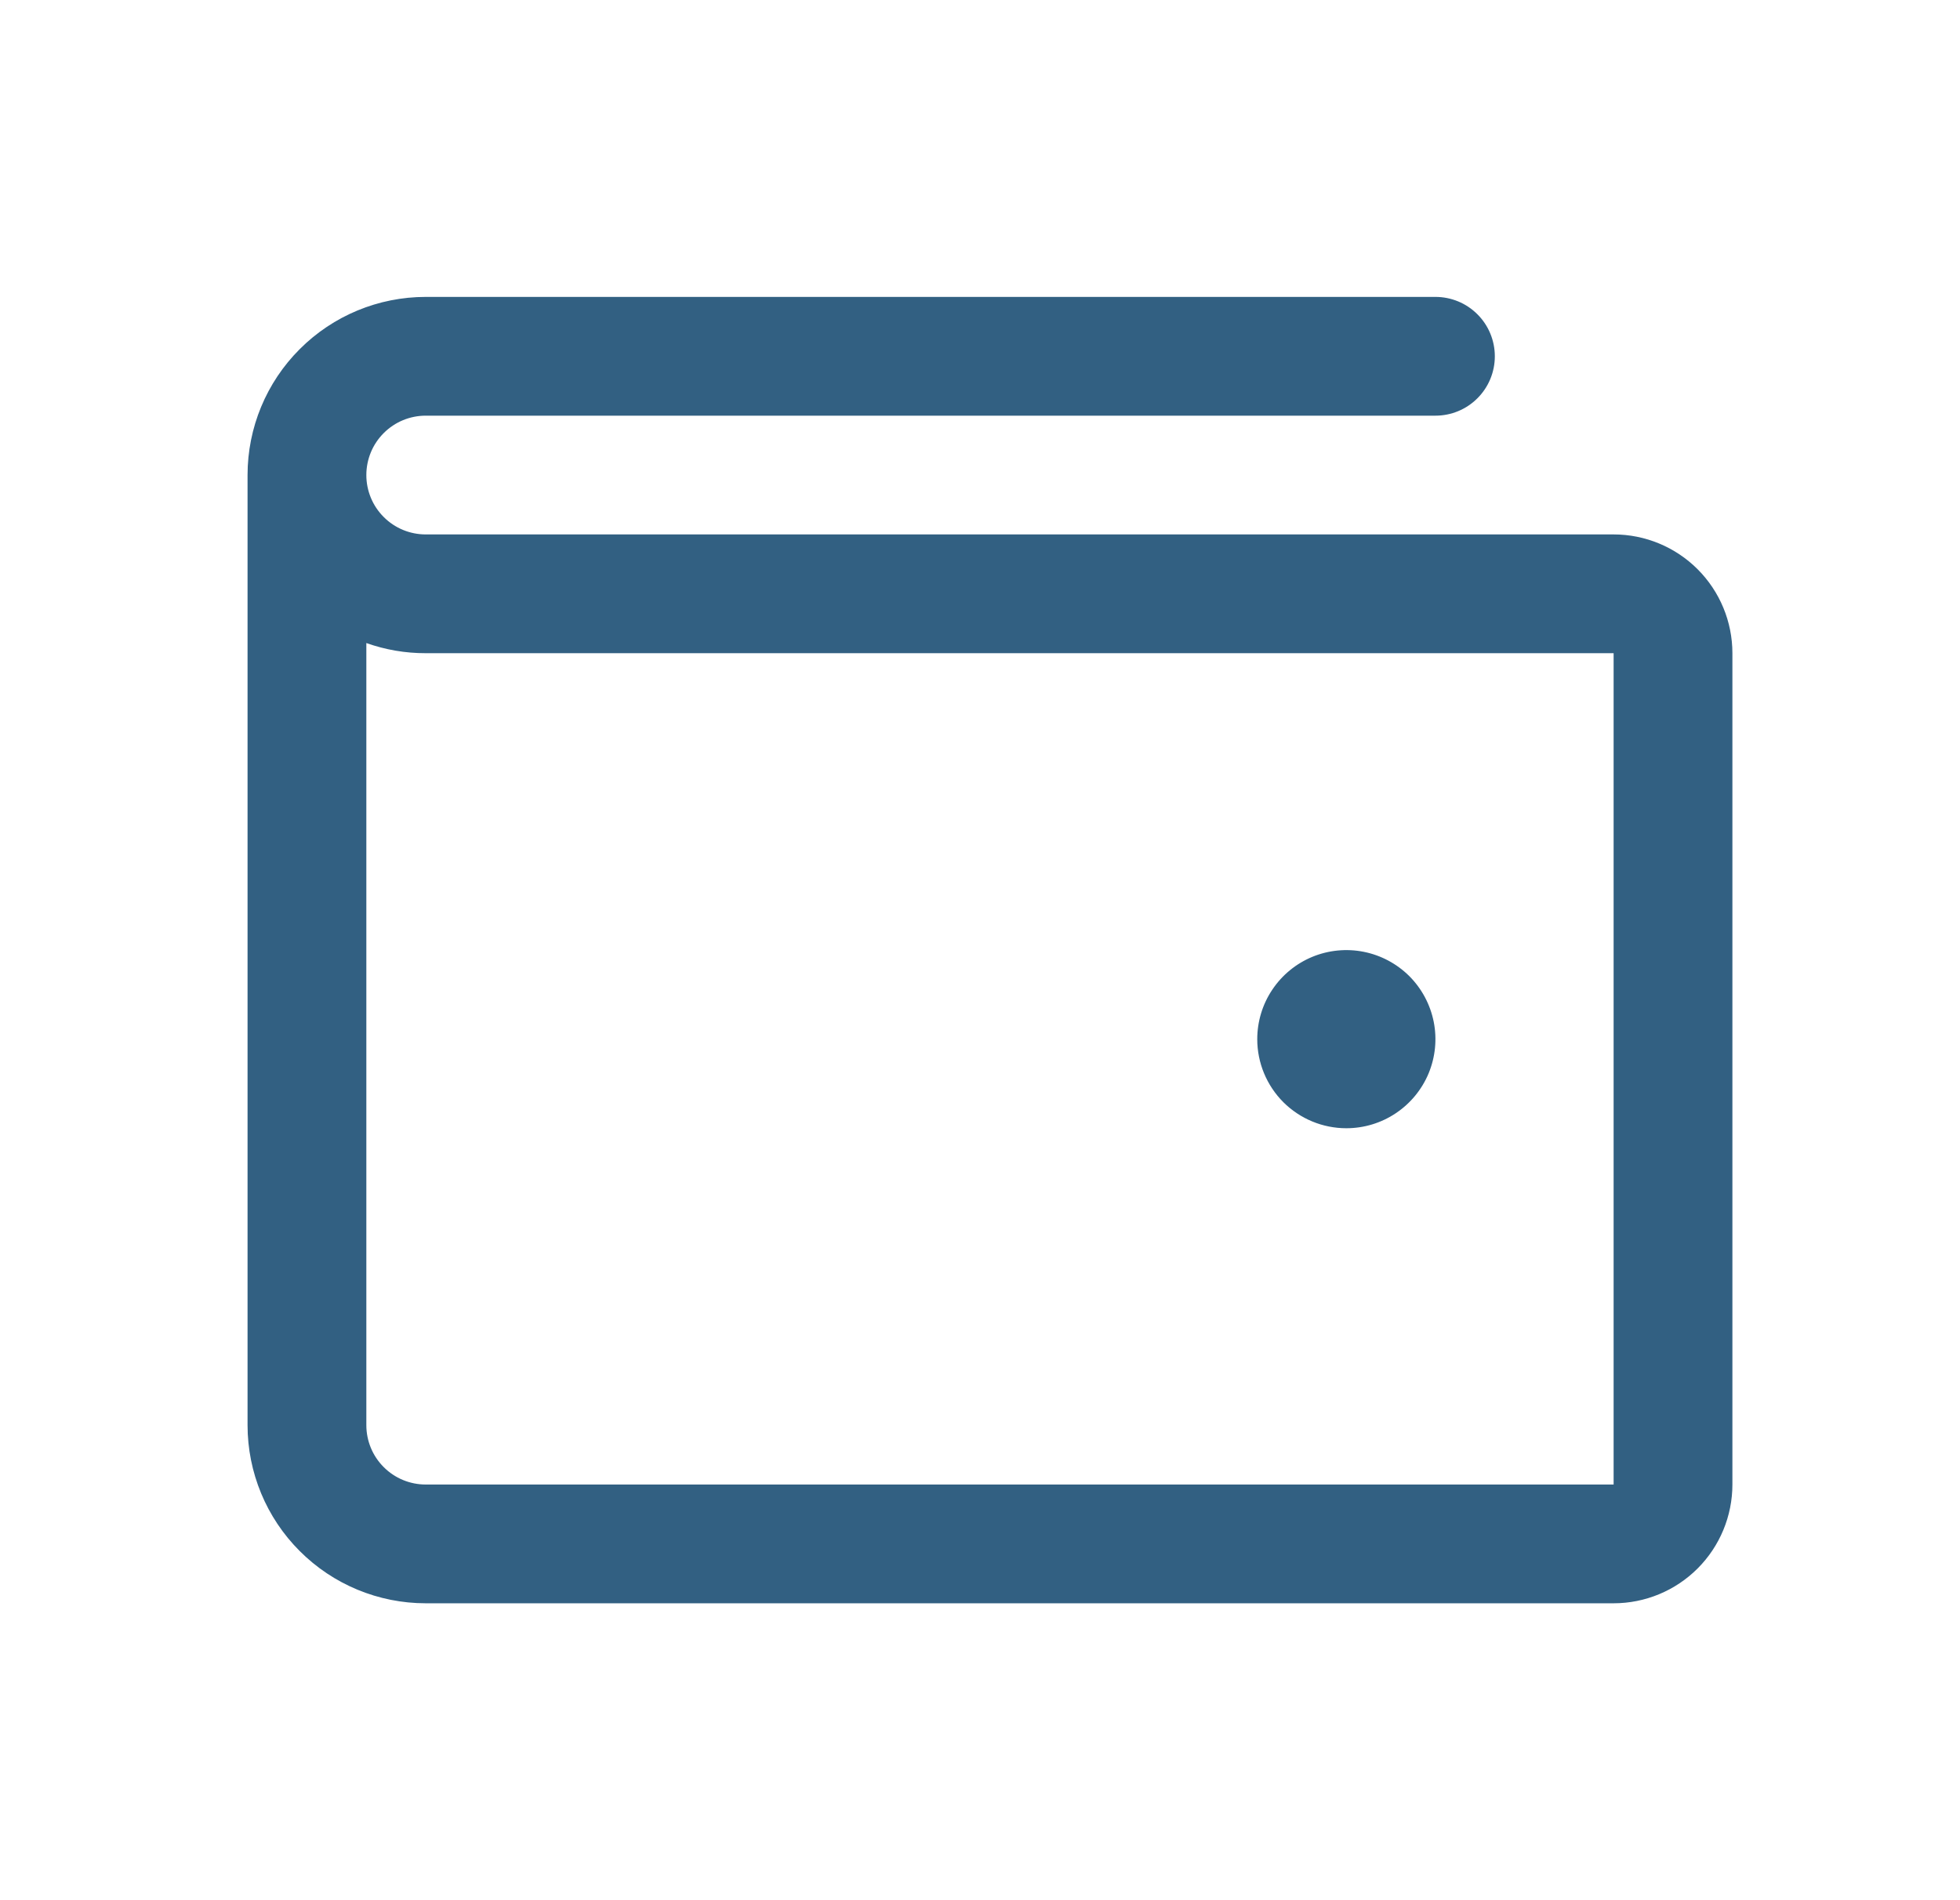 <svg xmlns="http://www.w3.org/2000/svg" fill="none" viewBox="0 0 33 32" height="32" width="33">
<path fill="#326082" d="M27.168 9H7.168C6.903 9 6.648 8.895 6.461 8.707C6.273 8.52 6.168 8.265 6.168 8C6.168 7.735 6.273 7.48 6.461 7.293C6.648 7.105 6.903 7 7.168 7H24.168C24.433 7 24.688 6.895 24.875 6.707C25.063 6.52 25.168 6.265 25.168 6C25.168 5.735 25.063 5.48 24.875 5.293C24.688 5.105 24.433 5 24.168 5H7.168C6.372 5 5.609 5.316 5.047 5.879C4.484 6.441 4.168 7.204 4.168 8V24C4.168 24.796 4.484 25.559 5.047 26.121C5.609 26.684 6.372 27 7.168 27H27.168C27.698 27 28.207 26.789 28.582 26.414C28.957 26.039 29.168 25.53 29.168 25V11C29.168 10.47 28.957 9.961 28.582 9.586C28.207 9.211 27.698 9 27.168 9ZM27.168 25H7.168C6.903 25 6.648 24.895 6.461 24.707C6.273 24.52 6.168 24.265 6.168 24V10.829C6.489 10.943 6.827 11.001 7.168 11H27.168V25ZM21.168 17.5C21.168 17.203 21.256 16.913 21.421 16.667C21.586 16.42 21.82 16.228 22.094 16.114C22.368 16.001 22.67 15.971 22.961 16.029C23.252 16.087 23.519 16.23 23.729 16.439C23.938 16.649 24.081 16.916 24.139 17.207C24.197 17.498 24.167 17.8 24.054 18.074C23.94 18.348 23.748 18.582 23.501 18.747C23.255 18.912 22.965 19 22.668 19C22.27 19 21.889 18.842 21.607 18.561C21.326 18.279 21.168 17.898 21.168 17.5Z"></path>
</svg>
